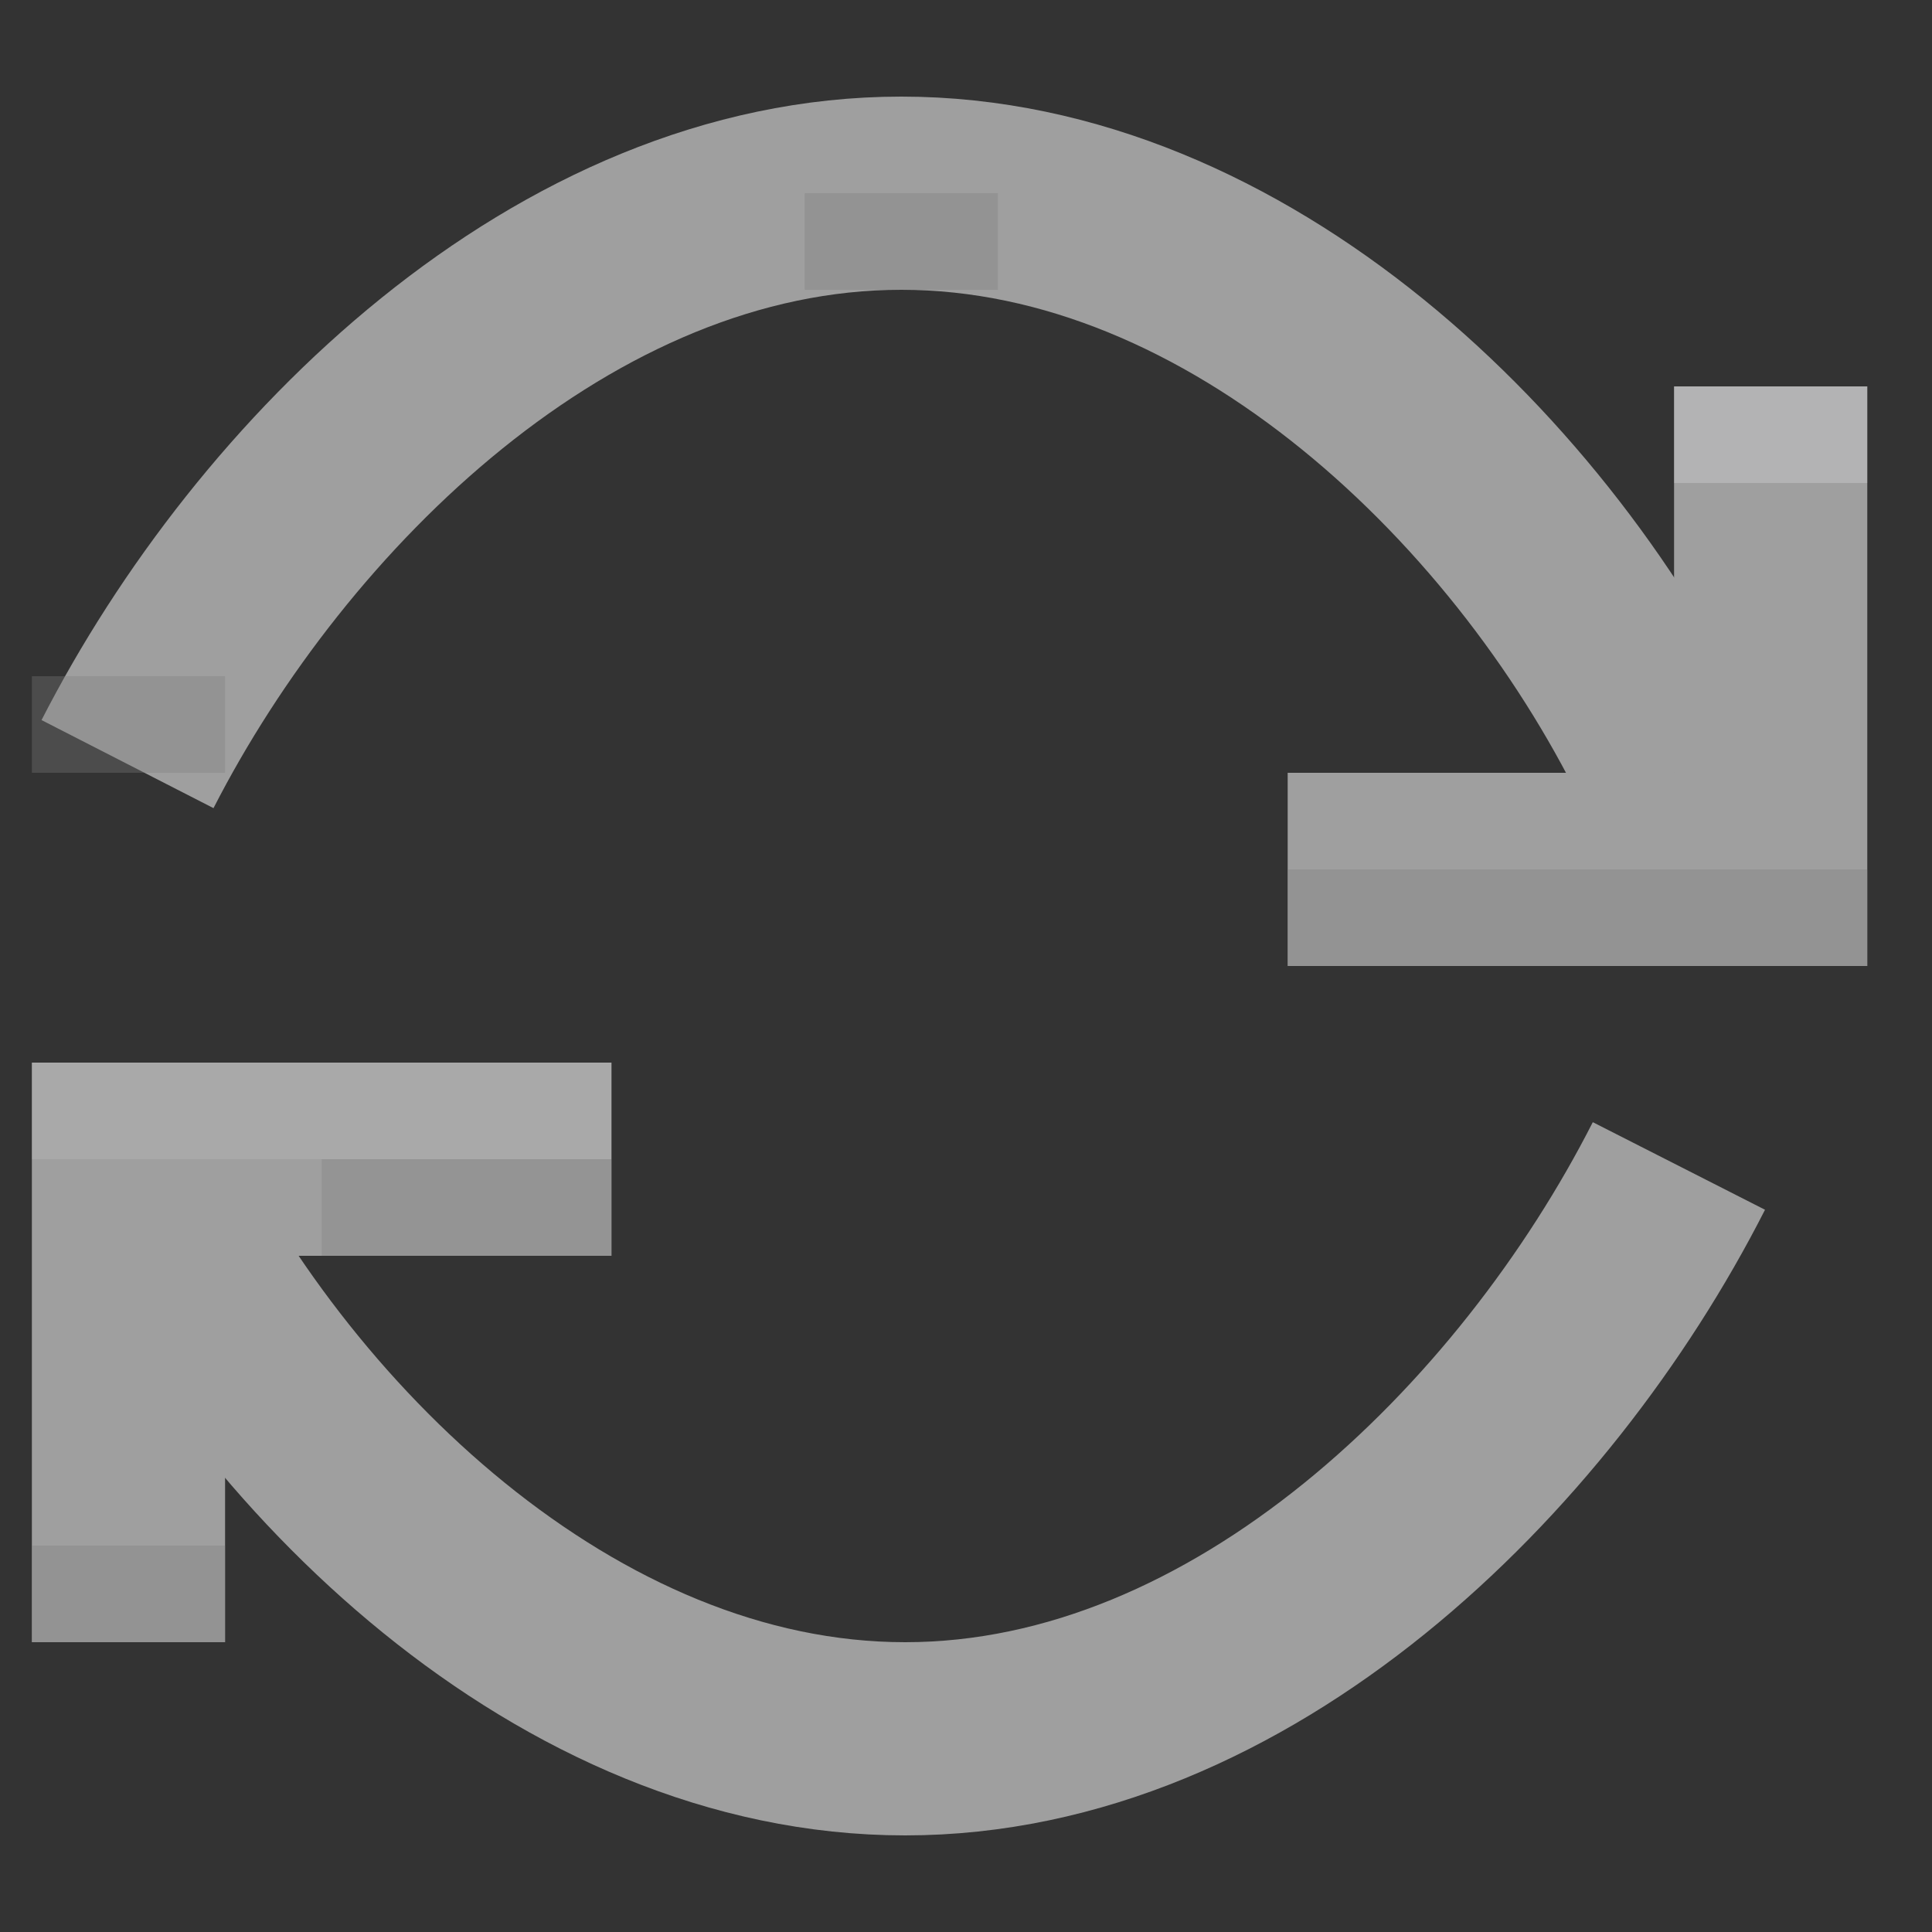 <svg id="communication" xmlns="http://www.w3.org/2000/svg" viewBox="0 0 20 20"><rect x="0" y="0" width="20" height="20" fill="#333333" stroke="none"/><defs><style>.cls-1{fill:#9f9f9f;}.cls-2{fill:none;stroke:#9f9f9f;stroke-miterlimit:10;stroke-width:2px;}.cls-3,.cls-4{fill:#7d7d7d;}.cls-3{opacity:0.34;}.cls-4{opacity:0.32;}.cls-5,.cls-6{fill:#f3f3f4;}.cls-5{opacity:0.12;}.cls-6{opacity:0.25;}</style></defs><title>updated</title><polygon class="cls-1" points="6.33 11 2.33 11 0.33 11 0.33 13 0.33 17 2.33 17 2.33 13 6.33 13 6.33 11"/><polygon class="cls-1" points="13.33 10 17.33 10 19.33 10 19.33 8 19.33 4 17.33 4 17.33 8 13.33 8 13.33 10"/><path class="cls-2" d="M1.32,7.91C2.81,5,5.84,2,9.33,2s6.58,3,8,6"/><path class="cls-2" d="M17.38,12.07C15.89,15,12.86,18,9.37,18s-6.58-3-8-6"/><rect class="cls-3" x="0.33" y="16" width="2" height="1"/><rect class="cls-3" x="13.33" y="9" width="6" height="1"/><rect class="cls-4" x="3.33" y="12" width="3" height="1"/><rect class="cls-5" x="0.33" y="11" width="6" height="1"/><rect class="cls-6" x="17.33" y="4" width="2" height="1"/><rect class="cls-3" x="8.33" y="2" width="2" height="1"/><rect class="cls-3" x="0.33" y="7" width="2" height="1"/></svg>